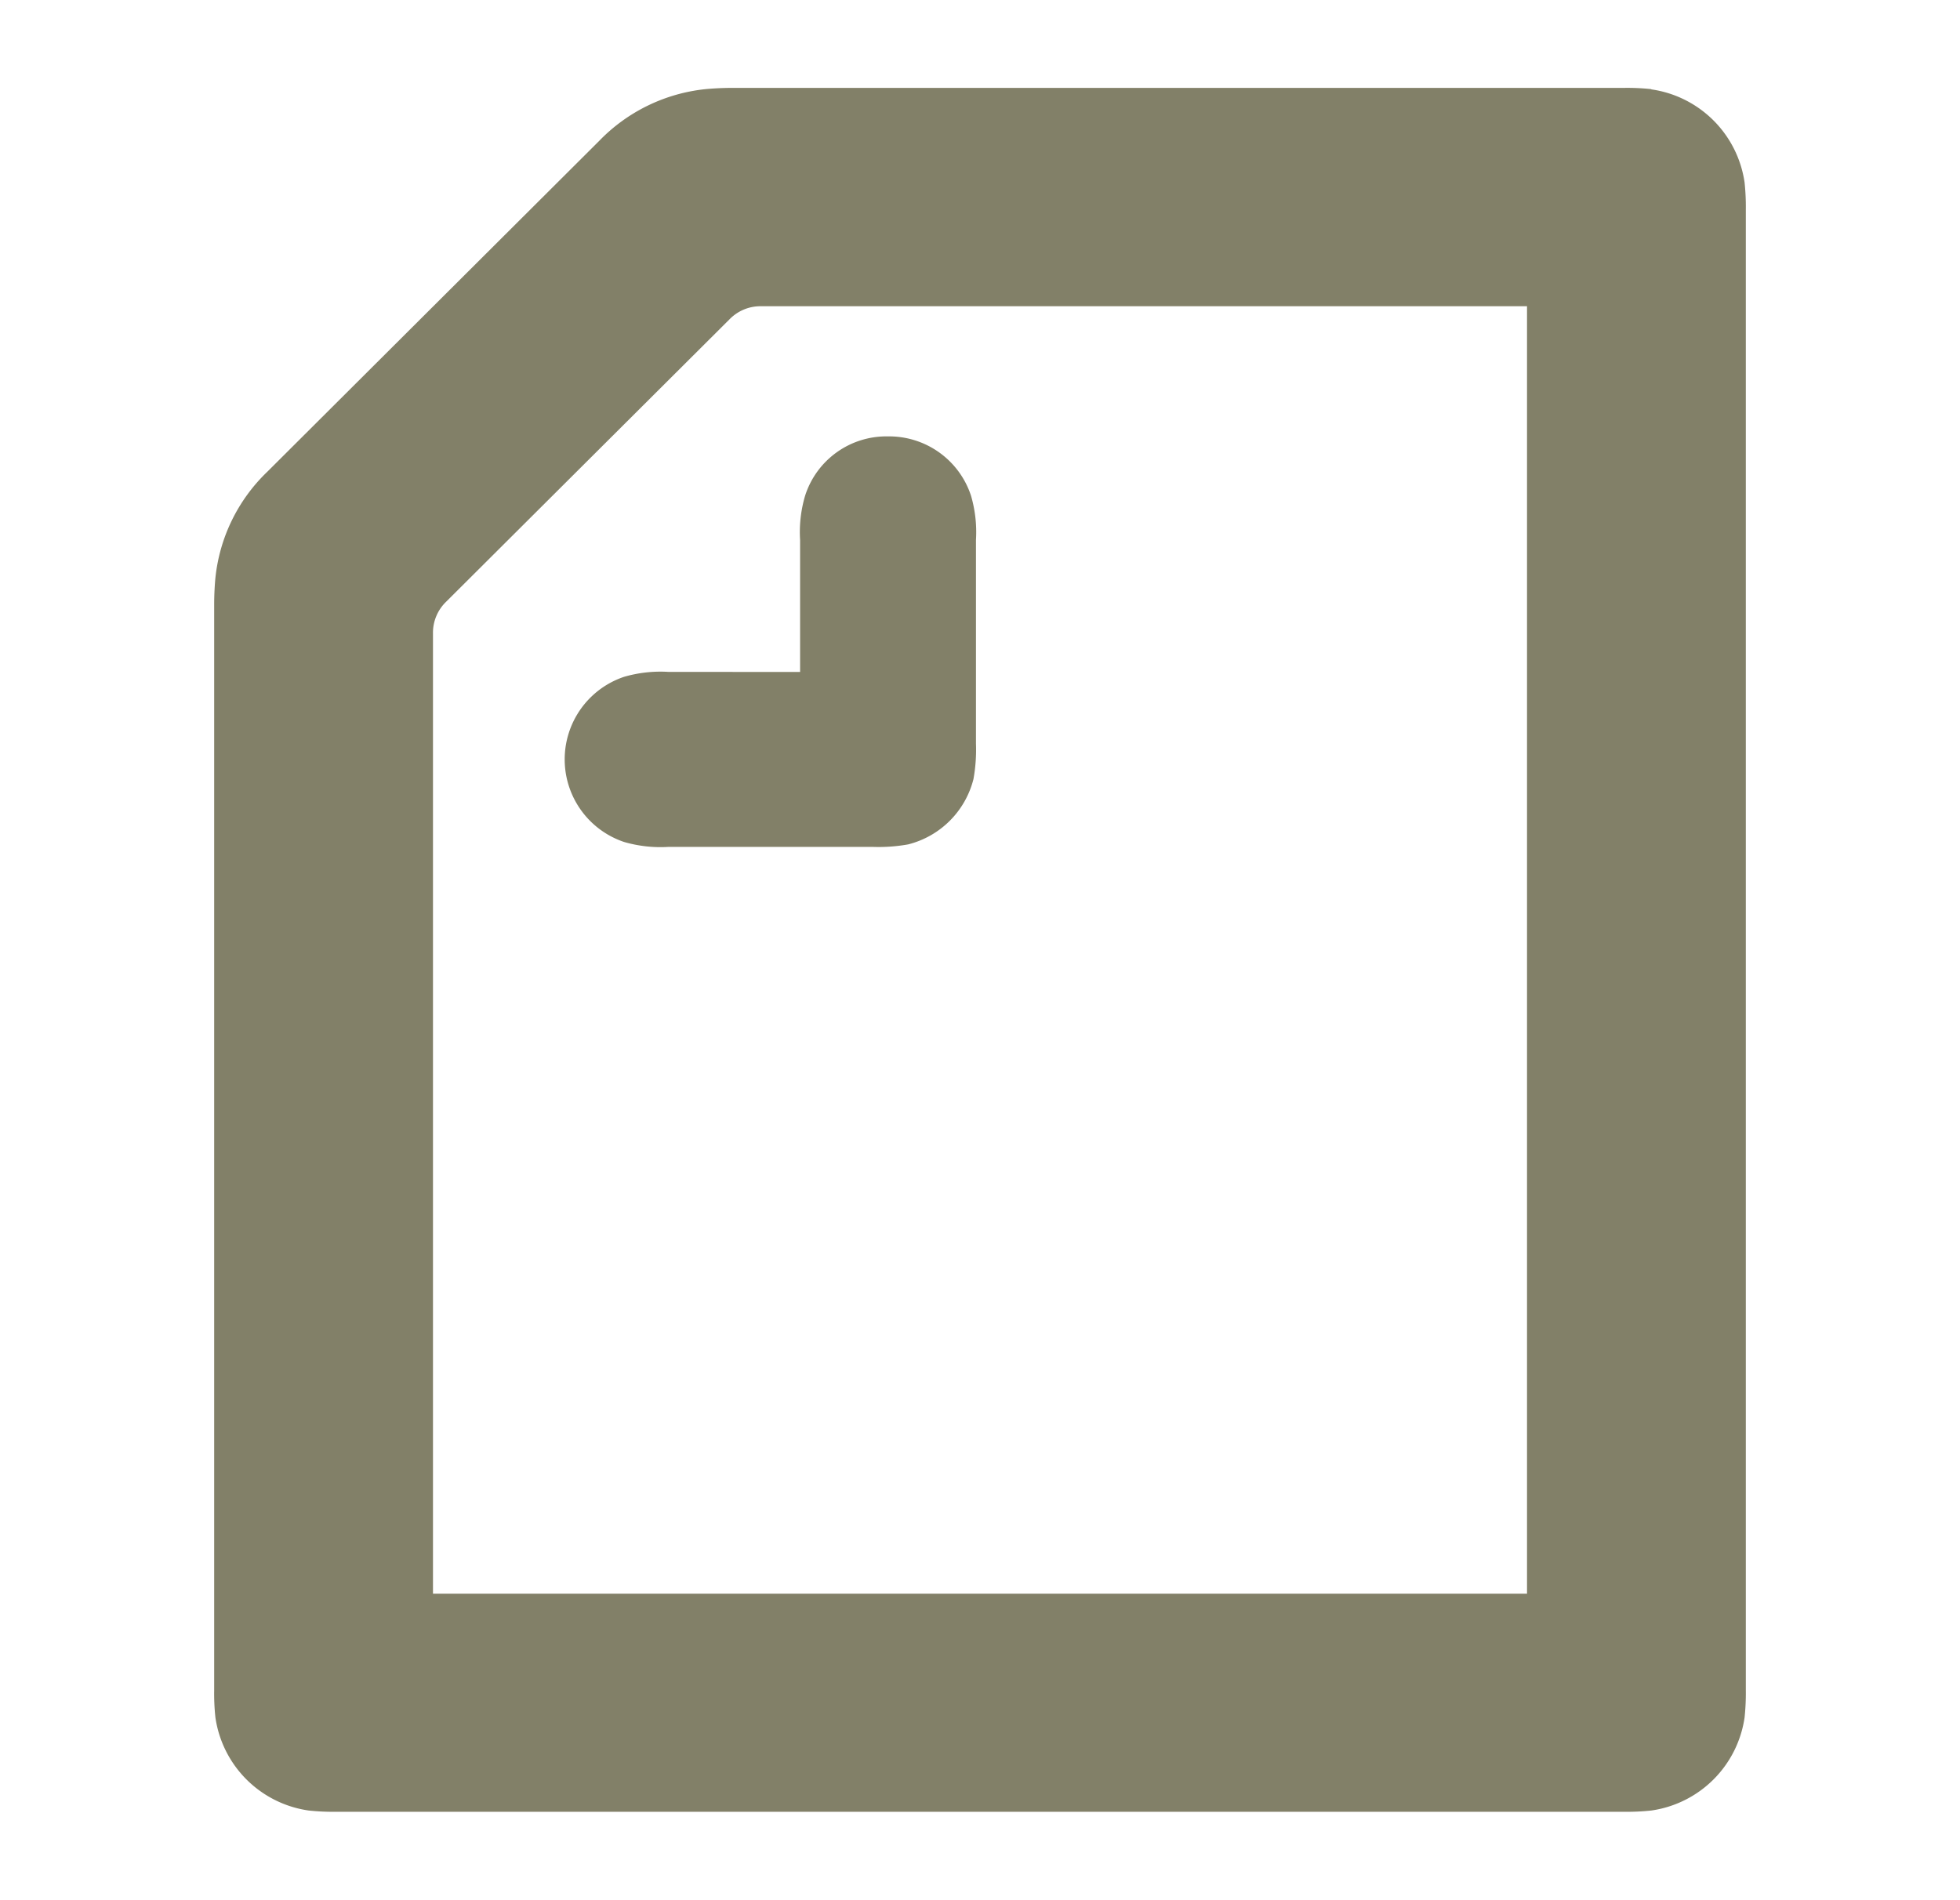 <svg id="レイヤー_1" data-name="レイヤー 1" xmlns="http://www.w3.org/2000/svg" viewBox="0 0 33 32"><defs><style>.cls-1{fill:none;}.cls-2{fill:#828068;fill-rule:evenodd;}</style></defs><rect class="cls-1" width="33" height="32"/><path class="cls-2" d="M957.87,535v-2.22a2.16,2.16,0,0,1,.084-.747,1.436,1.436,0,0,1,1.394-1,1.451,1.451,0,0,1,1.4,1,2.191,2.191,0,0,1,.083.747v3.424a2.811,2.811,0,0,1-.042.6,1.517,1.517,0,0,1-1.1,1.1,2.82,2.82,0,0,1-.6.042h-3.434a2.2,2.2,0,0,1-.749-.083,1.467,1.467,0,0,1,0-2.781,2.2,2.2,0,0,1,.749-.083Zm12.239,15.522h-18.42V534.351a.724.724,0,0,1,.218-.53l4.777-4.762a.726.726,0,0,1,.531-.218h12.894v21.685Zm2.092-25.337a3.756,3.756,0,0,0-.458-.021H956.725c-.166,0-.332.01-.447.021a2.906,2.906,0,0,0-1.79.871l-5.588,5.572a2.889,2.889,0,0,0-.874,1.785c-.011.114-.021.28-.021.446v18.292a3.736,3.736,0,0,0,.021.457,1.85,1.85,0,0,0,1.571,1.566,3.744,3.744,0,0,0,.458.021h21.688a3.756,3.756,0,0,0,.458-.021,1.851,1.851,0,0,0,1.571-1.566,3.96,3.96,0,0,0,.021-.457V527.212a3.924,3.924,0,0,0-.021-.456,1.851,1.851,0,0,0-1.571-1.567Z" transform="translate(-944.399 -523.684)"/></svg>